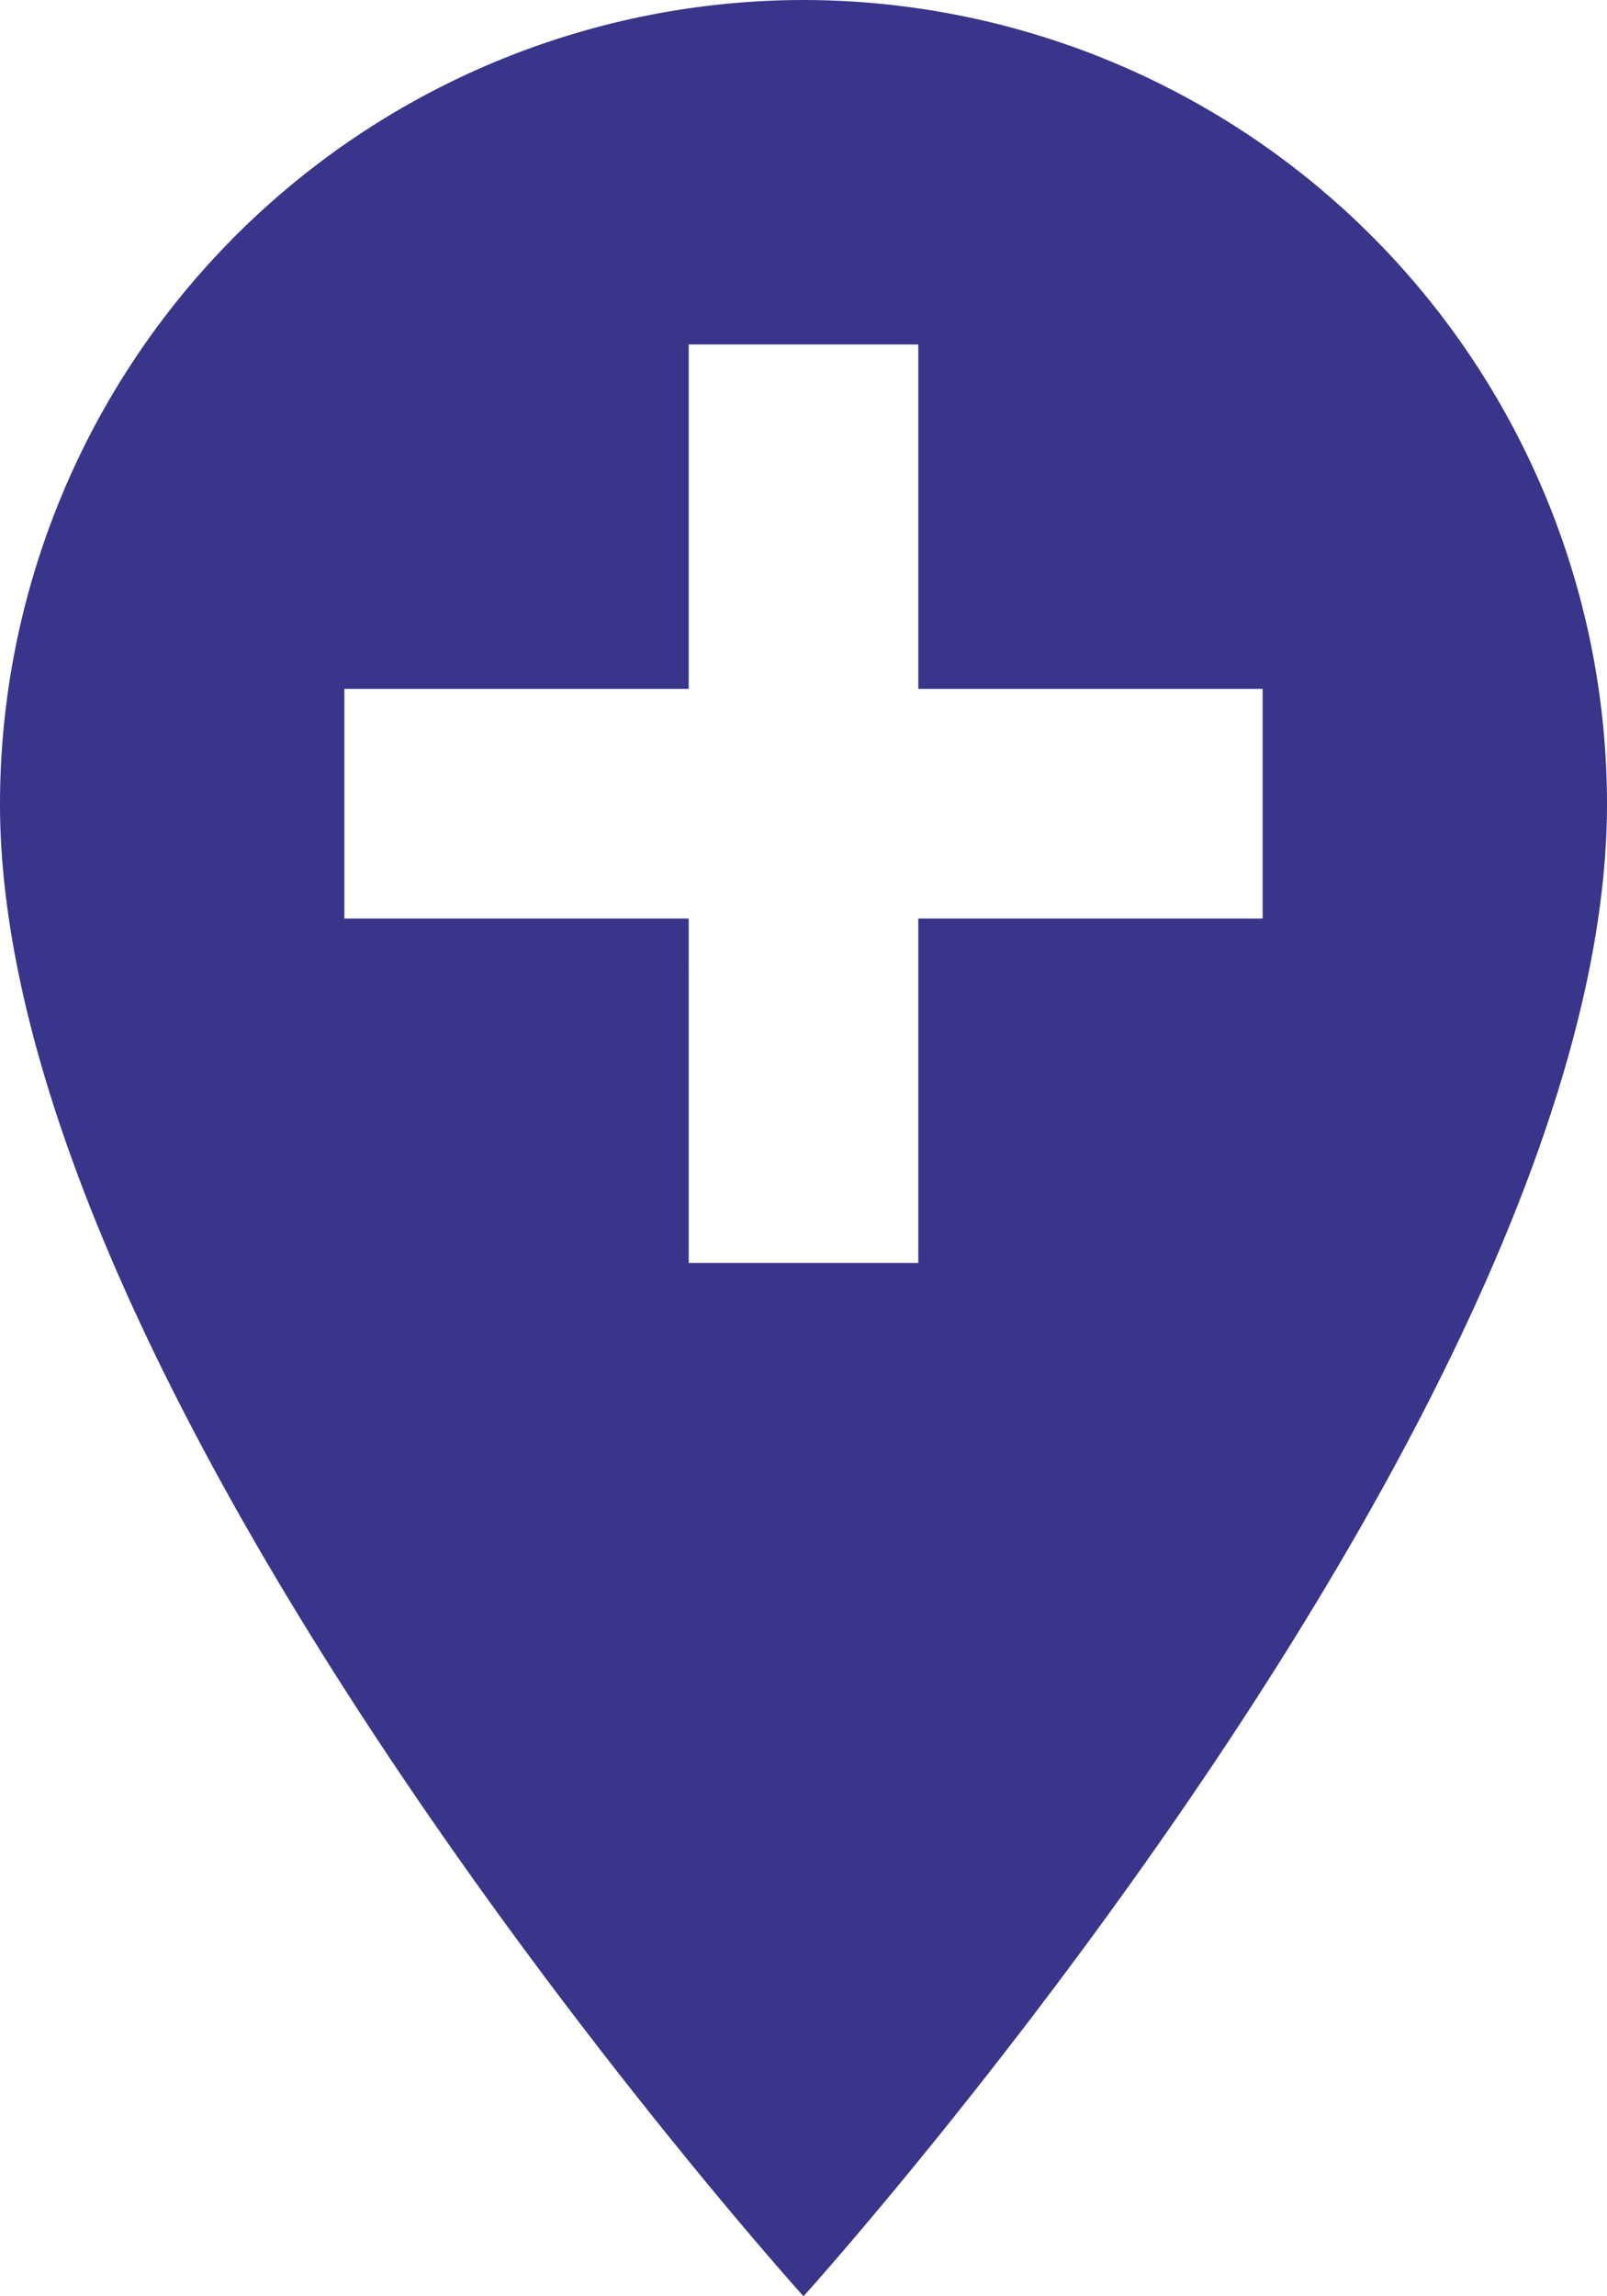 <svg xmlns="http://www.w3.org/2000/svg" width="21" height="30" viewBox="0 0 21 30"><path d="M18,3A10.512,10.512,0,0,0,7.5,13.5C7.5,21.375,18,33,18,33S28.5,21.375,28.5,13.5A10.512,10.512,0,0,0,18,3Zm6,12H19.5v4.5h-3V15H12V12h4.5V7.5h3V12H24Z" transform="translate(-7.5 -3)" fill="#39358a"/></svg>
